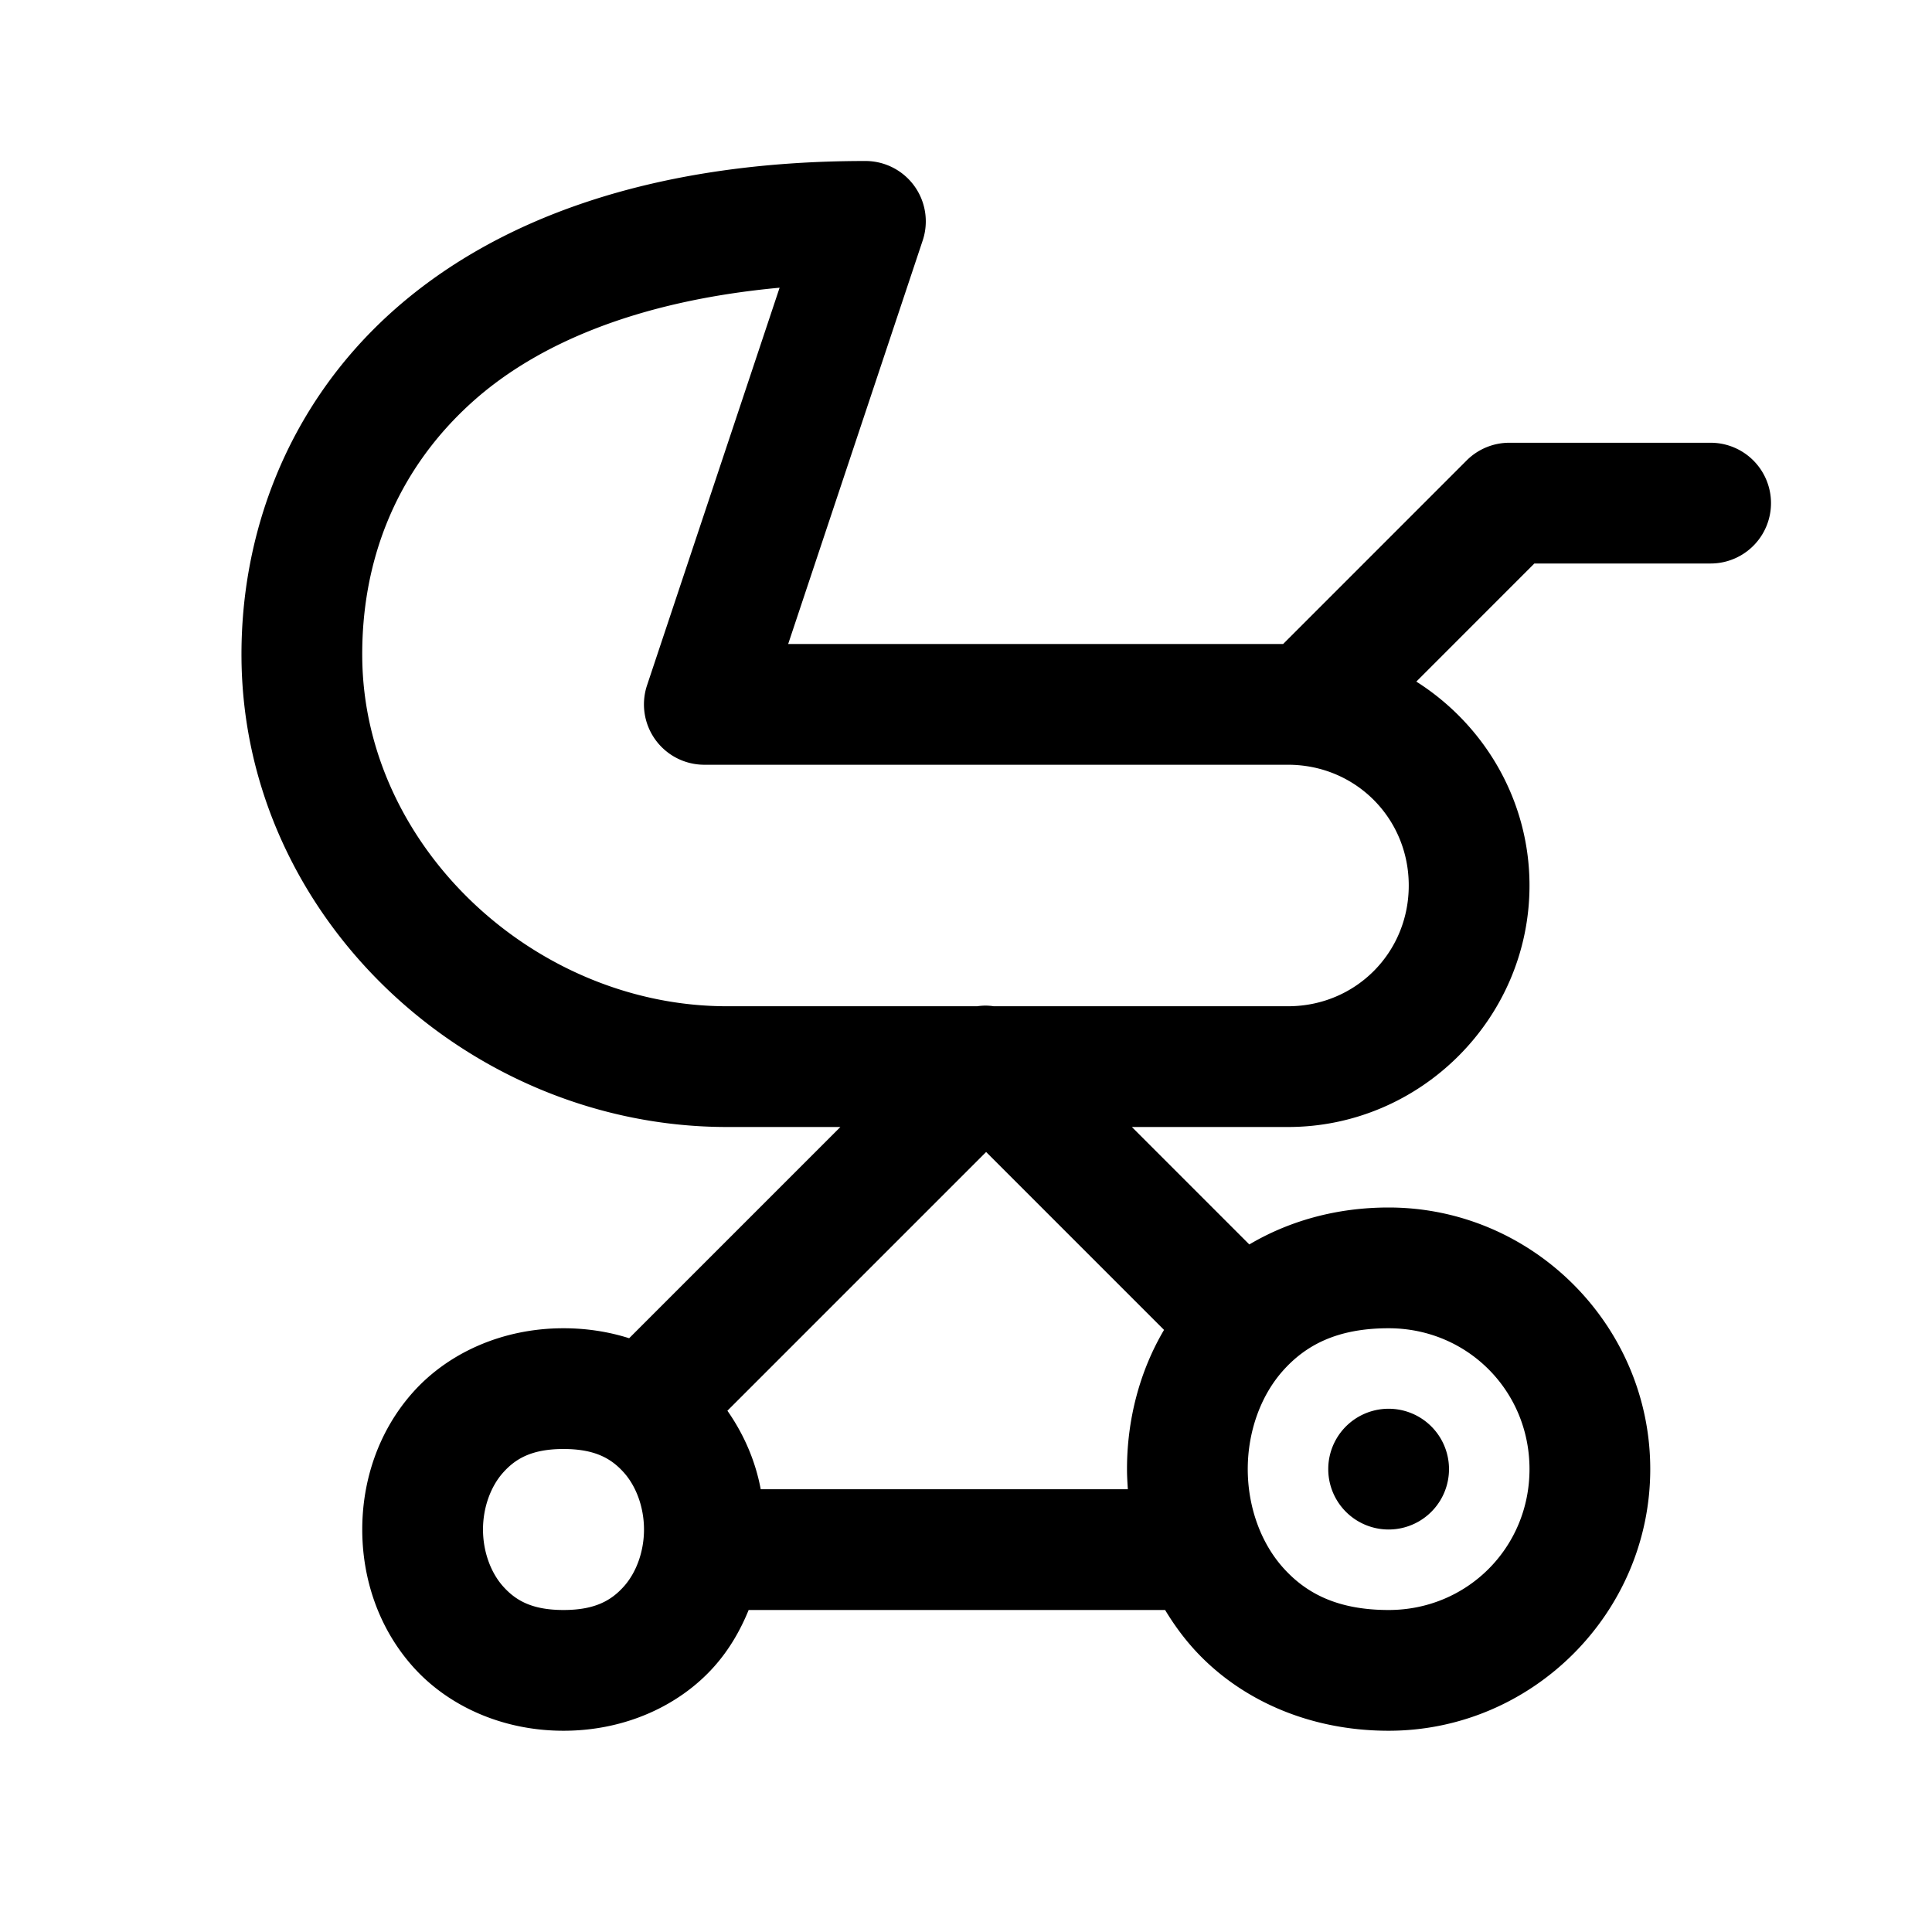 <svg xmlns="http://www.w3.org/2000/svg"  viewBox="0 0 48 48" width="50px" height="50px"><path d="M 21.5 4 C 16.196 4 12.276 5.449 9.697 7.785 C 7.119 10.121 5.969 13.29 6 16.373 A 1.5 1.5 0 0 0 6 16.375 C 6.065 22.831 11.664 28 18.062 28 L 20.879 28 L 15.631 33.248 C 15.125 33.087 14.576 33 14 33 C 12.458 33 11.112 33.632 10.254 34.598 C 9.396 35.563 9 36.792 9 38 C 9 39.208 9.396 40.437 10.254 41.402 C 11.112 42.368 12.458 43 14 43 C 15.542 43 16.888 42.368 17.746 41.402 C 18.122 40.979 18.396 40.501 18.6 40 L 28.947 40 C 29.144 40.327 29.369 40.641 29.629 40.934 C 30.737 42.18 32.458 43 34.5 43 C 38.072 43 41 40.072 41 36.5 C 41 32.928 38.072 30 34.5 30 C 33.186 30 32.009 30.344 31.039 30.918 L 28.121 28 L 32 28 C 35.296 28 38 25.296 38 22 C 38 19.874 36.871 18 35.188 16.934 L 38.121 14 L 42.5 14 A 1.5 1.5 0 1 0 42.5 11 L 37.5 11 A 1.5 1.5 0 0 0 36.439 11.439 L 31.879 16 L 19.582 16 L 22.924 5.975 A 1.5 1.5 0 0 0 21.5 4 z M 19.369 7.148 L 16.076 17.025 A 1.5 1.5 0 0 0 17.5 19 L 32 19 C 33.674 19 35 20.326 35 22 C 35 23.674 33.674 25 32 25 L 24.689 25 A 1.5 1.5 0 0 0 24.484 24.984 A 1.5 1.5 0 0 0 24.279 25 L 18.062 25 C 13.297 25 9.047 21.052 9 16.344 C 8.977 14.006 9.793 11.746 11.711 10.008 C 13.317 8.553 15.823 7.477 19.369 7.148 z M 24.5 28.621 L 28.92 33.041 C 28.297 34.097 28 35.304 28 36.5 C 28 36.667 28.01 36.833 28.021 37 L 18.9 37 C 18.771 36.309 18.49 35.647 18.072 35.049 L 24.5 28.621 z M 34.5 33 C 36.451 33 38 34.549 38 36.5 C 38 38.451 36.451 40 34.5 40 C 33.208 40 32.43 39.57 31.871 38.941 C 31.313 38.313 31 37.417 31 36.5 C 31 35.583 31.313 34.687 31.871 34.059 C 32.43 33.43 33.208 33 34.5 33 z M 34.5 35 A 1.5 1.5 0 0 0 34.5 38 A 1.5 1.5 0 0 0 34.5 35 z M 14 36 C 14.792 36 15.195 36.243 15.504 36.59 C 15.812 36.937 16 37.458 16 38 C 16 38.542 15.812 39.063 15.504 39.41 C 15.195 39.757 14.792 40 14 40 C 13.208 40 12.805 39.757 12.496 39.41 C 12.188 39.063 12 38.542 12 38 C 12 37.458 12.188 36.937 12.496 36.59 C 12.805 36.243 13.208 36 14 36 z"/></svg>